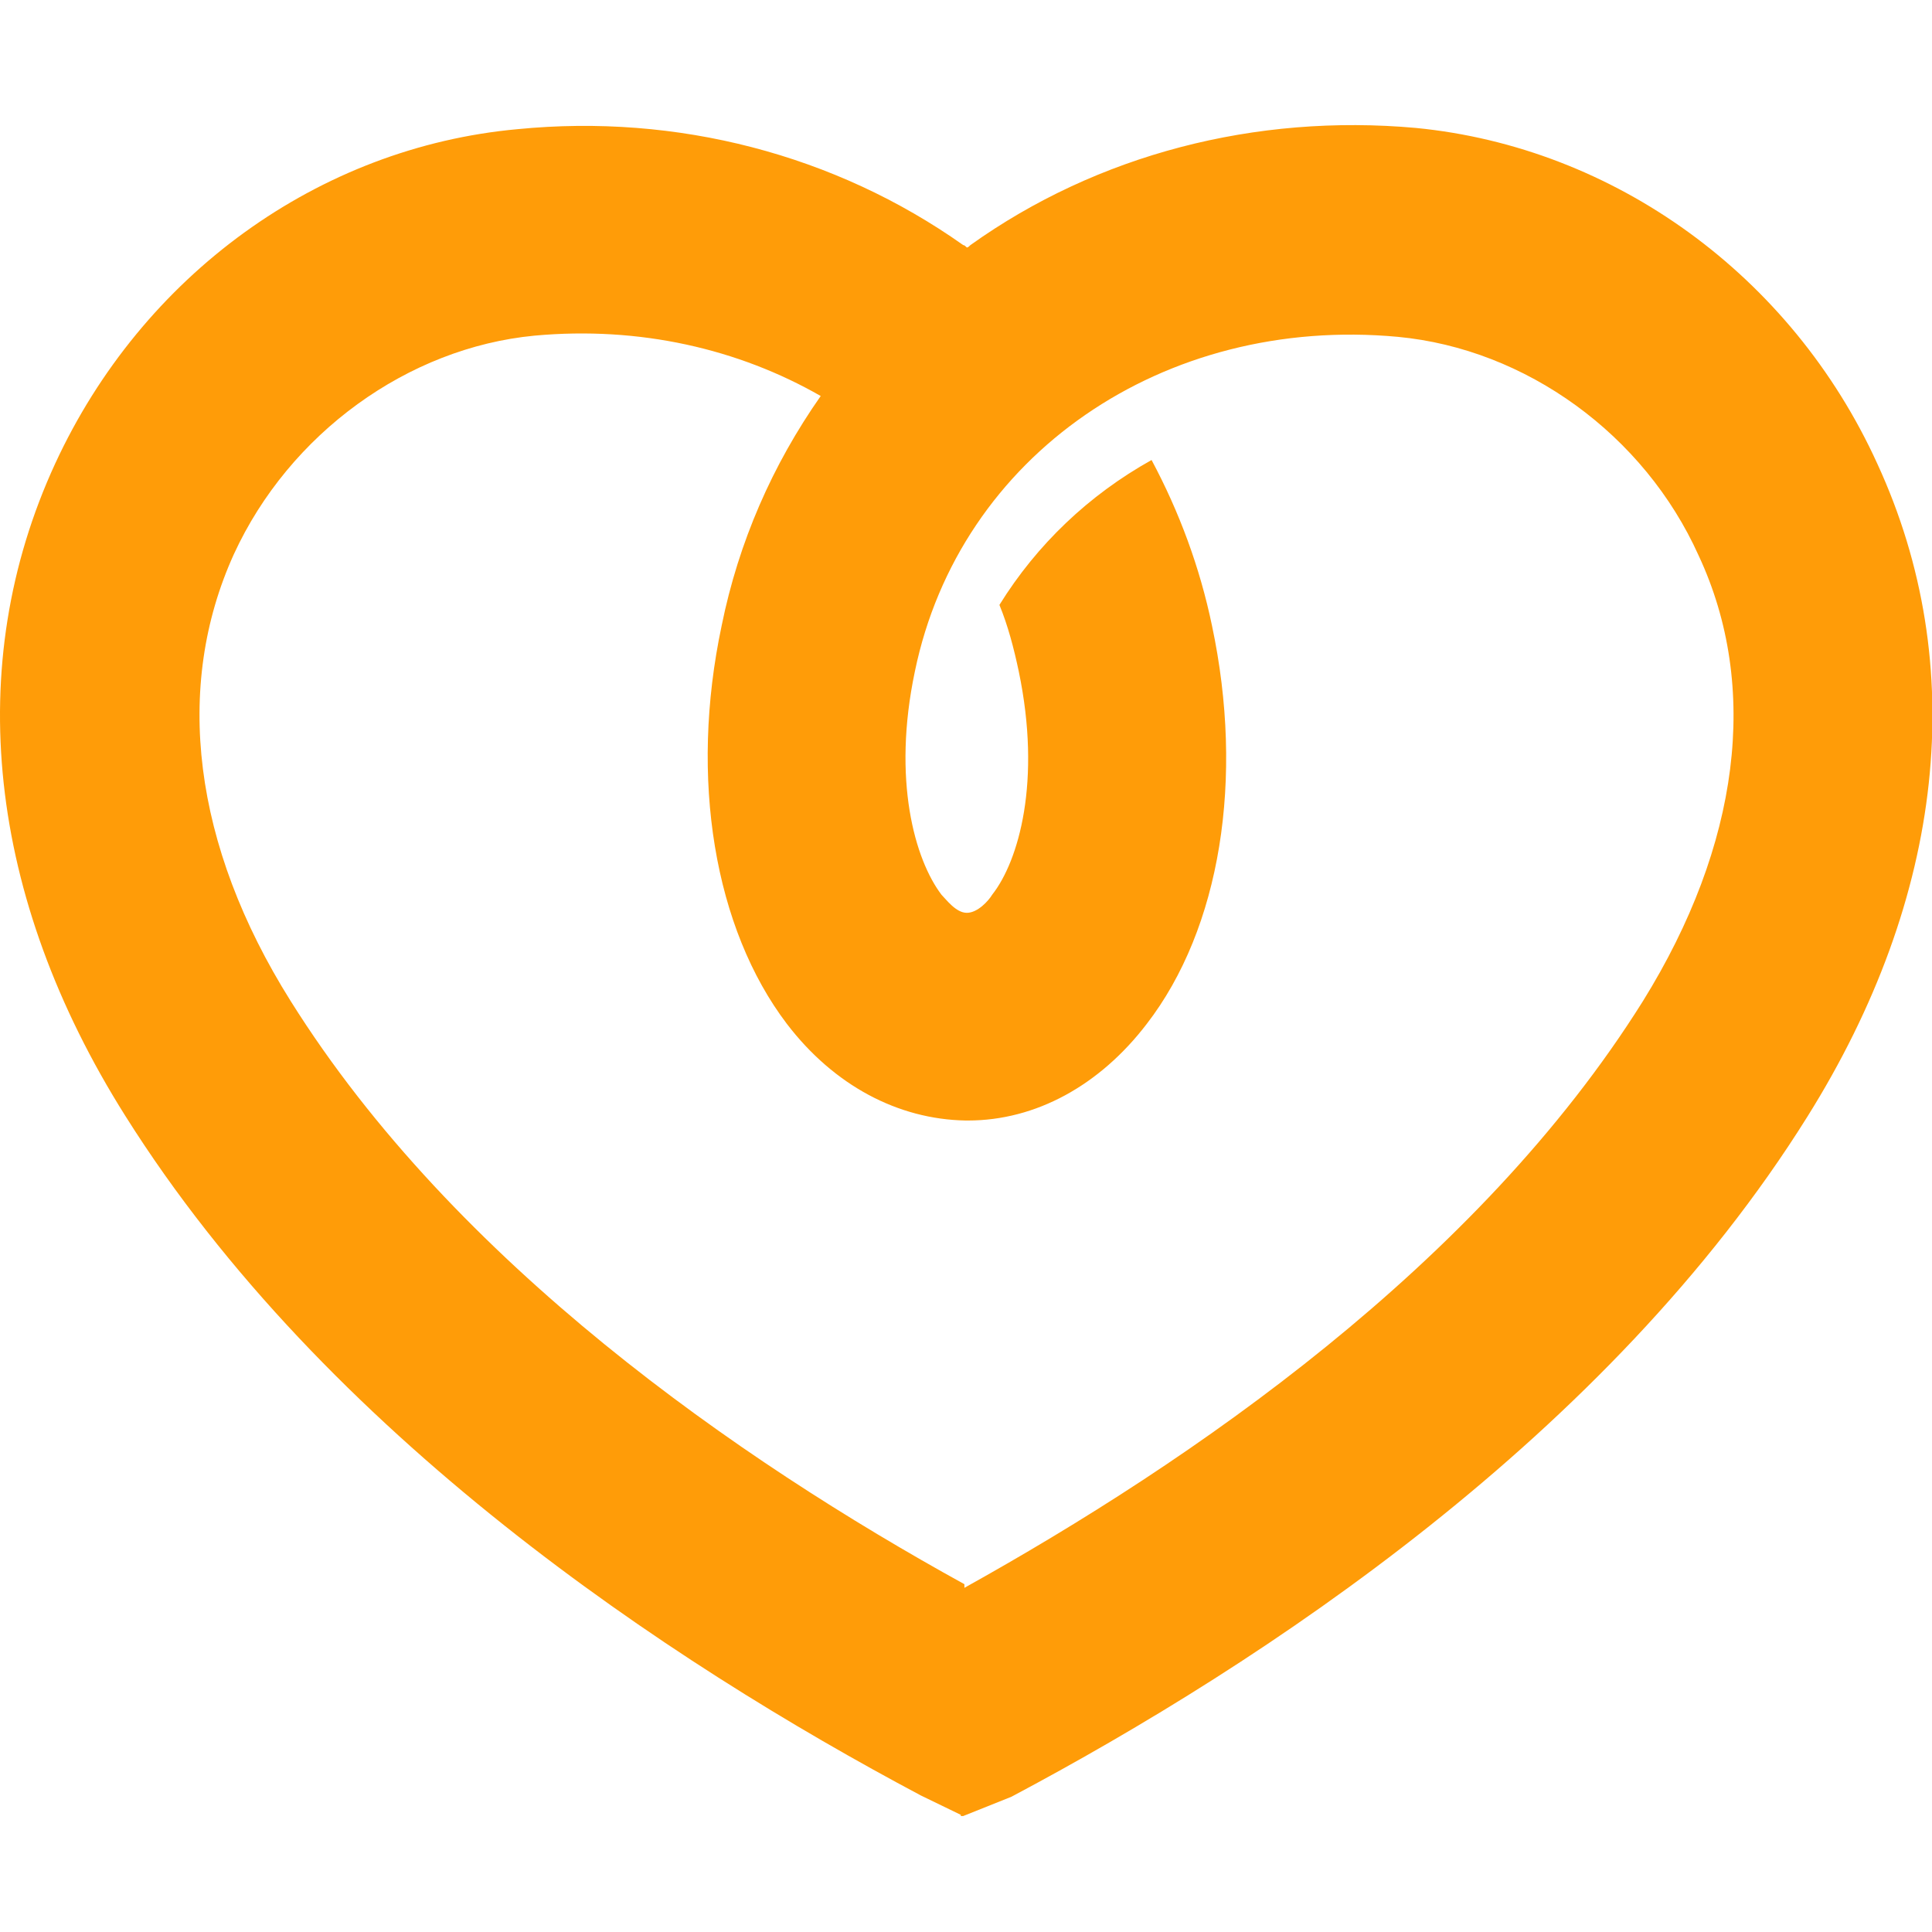 <svg width="256" height="256" viewBox="0 0 256 256" fill="none" xmlns="http://www.w3.org/2000/svg">
<g clip-path="url(#clip0_1302_20860)">
<path d="M248.749 61.434C237.389 36.474 213.869 19.514 187.629 16.954C166.349 15.034 145.389 20.474 128.589 32.474C128.429 32.634 128.269 32.794 128.109 32.794C127.949 32.634 127.789 32.474 127.629 32.474C110.669 20.474 89.709 15.034 68.589 17.114C42.189 19.514 18.829 36.474 7.309 61.434C-5.011 88.154 -1.651 118.874 16.589 147.834C43.149 190.074 88.589 220.154 122.029 237.914L127.309 240.474V240.634H127.469H127.629L134.029 238.074C167.469 220.314 213.069 190.234 239.469 147.994C257.709 118.874 261.069 88.154 248.749 61.434ZM217.709 132.634C195.789 167.674 157.709 193.754 127.789 210.394V209.914C97.869 193.434 60.269 167.354 38.509 132.634C25.549 111.994 22.989 91.034 30.989 73.434C38.349 57.434 54.029 46.074 70.829 44.474C84.749 43.194 97.869 46.234 108.749 52.474C102.349 61.594 97.869 71.834 95.629 82.874C91.309 103.194 94.669 123.034 104.269 135.674C110.509 143.834 118.989 148.314 127.949 148.474C127.949 148.474 127.949 148.474 128.109 148.474C128.109 148.474 128.109 148.474 128.269 148.474C137.229 148.474 145.709 143.834 151.949 135.674C161.709 123.034 164.909 103.194 160.589 82.874C158.989 75.194 156.269 67.834 152.589 60.954C144.269 65.594 137.389 72.154 132.429 80.154C133.549 82.874 134.349 85.914 134.989 88.954C138.029 103.514 134.989 114.074 131.469 118.554C130.989 119.354 129.549 120.954 128.109 120.954C126.669 120.954 125.389 119.194 124.749 118.554C121.229 113.914 118.189 103.354 121.229 88.954C127.149 60.314 154.189 41.754 185.229 44.634C202.189 46.234 217.869 57.594 225.069 73.594C233.229 91.034 230.509 111.994 217.709 132.634Z" fill="#FF9C08"/>
</g>
<defs>
<clipPath id="clip0_1302_20860">
<rect width="256" height="256" fill="white"/>
</clipPath>
</defs>
</svg>
